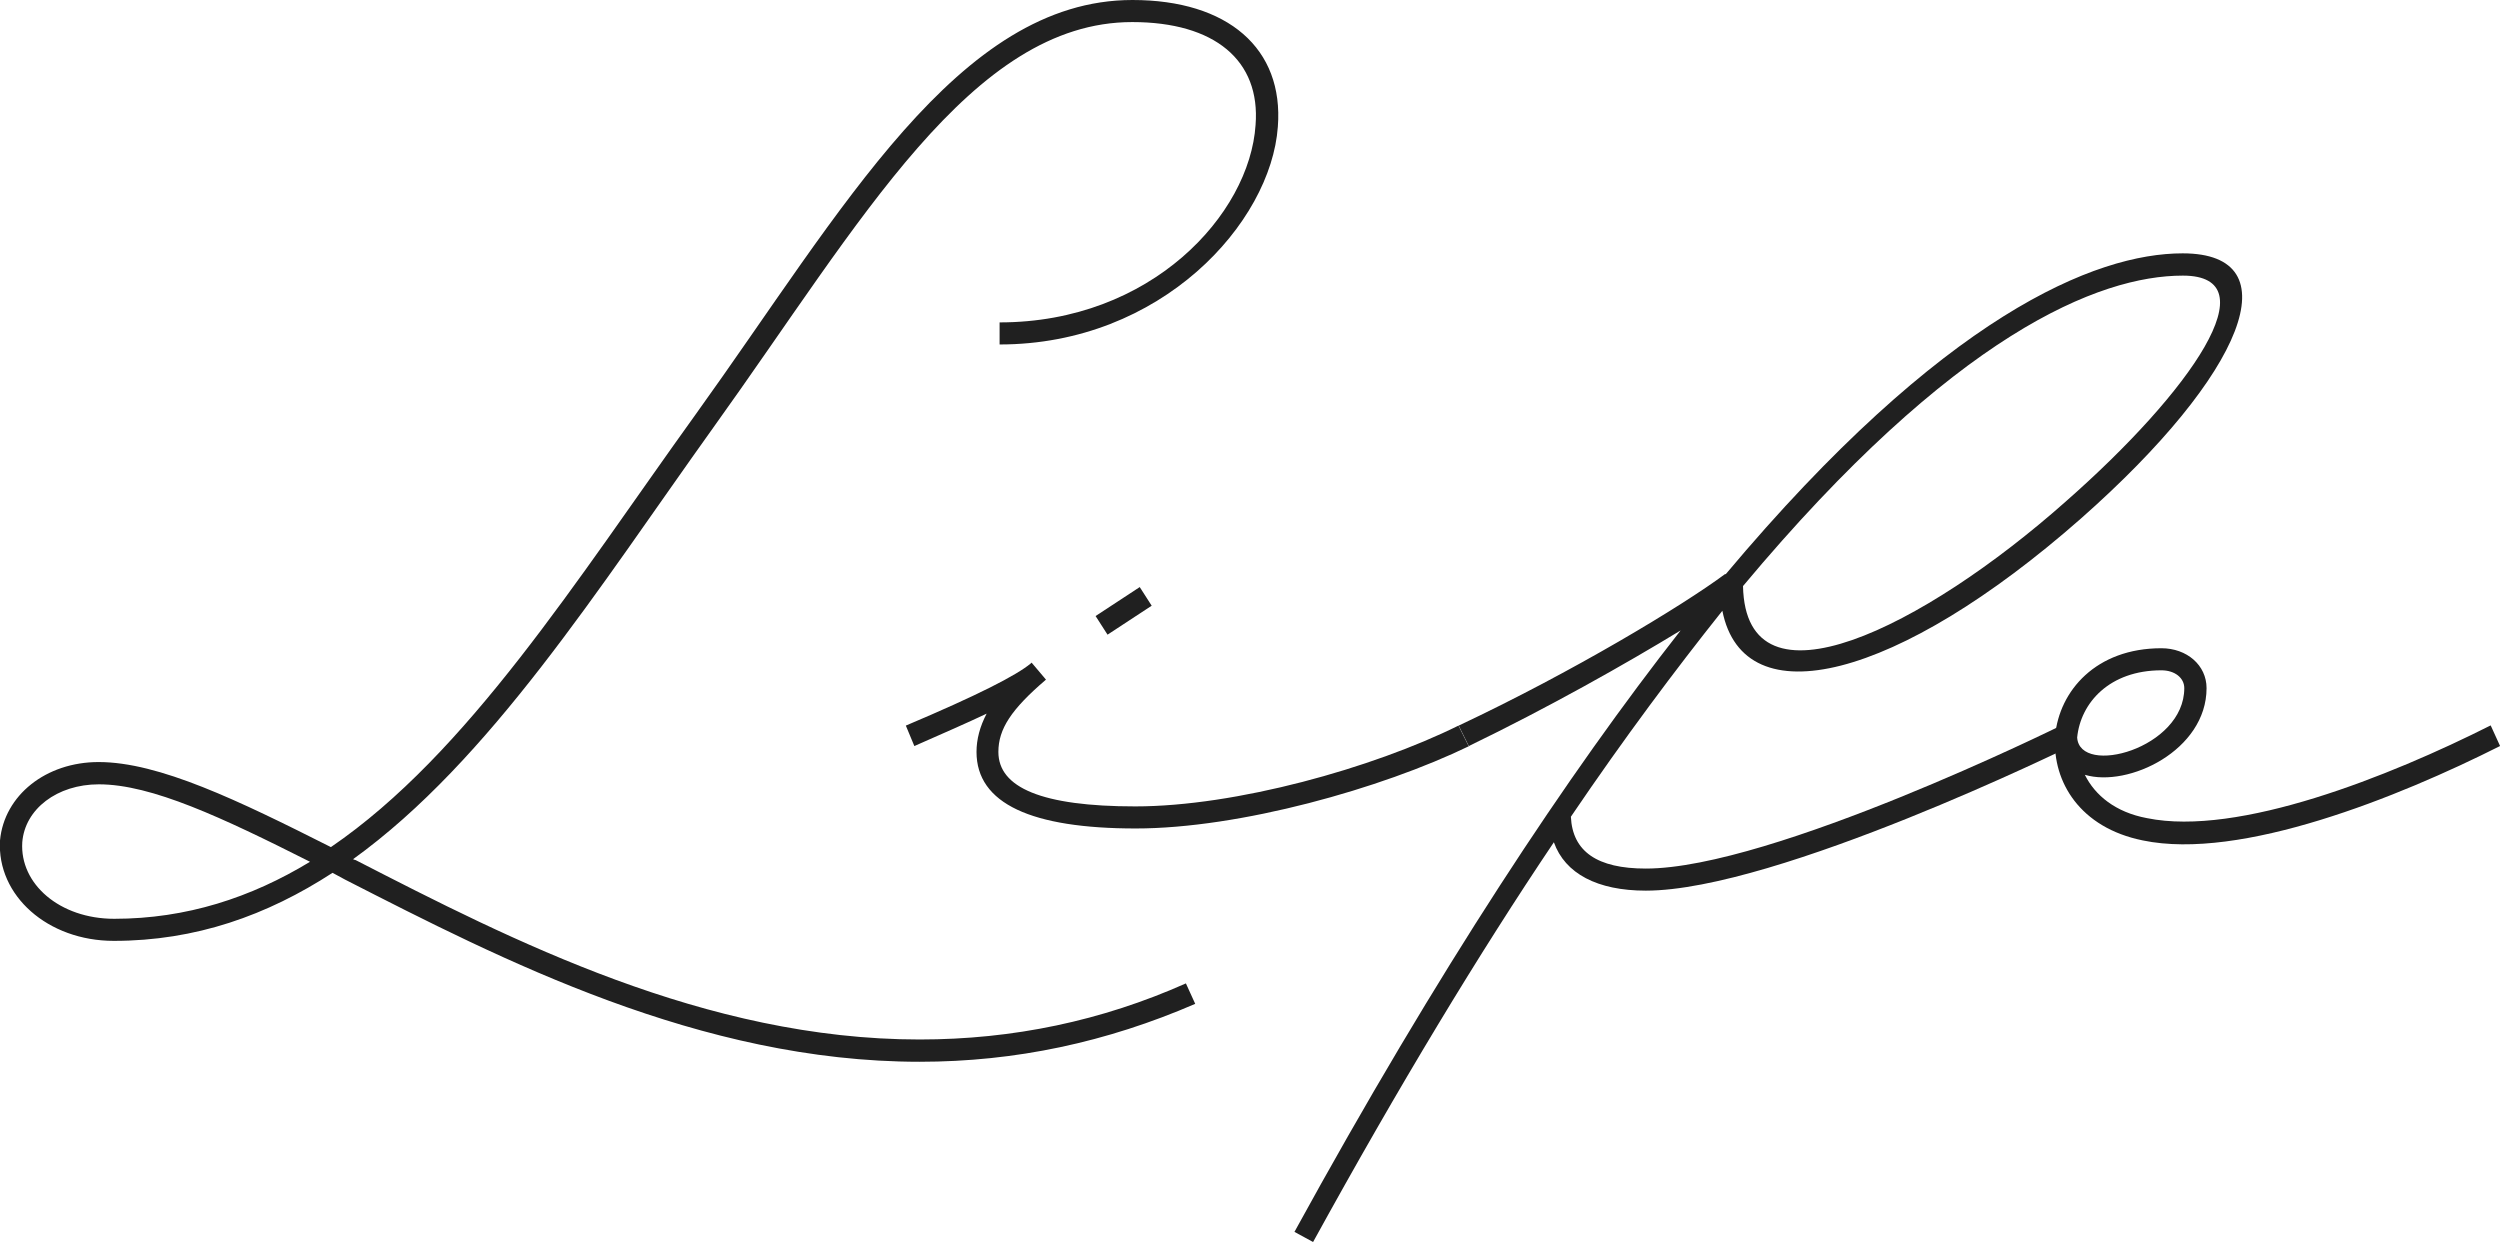 <svg height="61.33" viewBox="0 0 123.45 61.33" width="123.45" xmlns="http://www.w3.org/2000/svg"><g fill="#202020"><path d="m63.1 6.26c-.34 4.75-5.76 10.75-13.74 10.75v-1.09c7.48 0 12.35-5.33 12.64-9.75.25-3.19-2.02-5.08-6.09-5.08-7.94 0-13.4 9.87-20.67 20-5.71 7.98-11.05 16.47-17.81 21.34.04 0 .08.04.13.04 7.69 3.95 17.27 8.86 27.85 8.86 4.62 0 8.99-.92 13.15-2.77l.46 1.01c-4.37 1.89-8.86 2.86-13.61 2.86-10.84 0-20.63-5.04-28.36-8.99l-.63-.34c-3.23 2.1-6.76 3.36-10.8 3.36-3.26 0-5.78-2.23-5.62-4.96.21-2.23 2.27-3.87 4.87-3.87 2.98 0 6.89 1.89 11.47 4.2 6.76-4.62 12.1-13.15 18.02-21.38 7.24-10.07 12.95-20.45 21.56-20.45 4.71 0 7.48 2.39 7.18 6.26zm-47.8 36.29c-4.33-2.18-7.81-3.82-10.42-3.82-2.06 0-3.65 1.22-3.78 2.86-.13 2.06 1.85 3.78 4.54 3.78 3.57 0 6.76-1.05 9.66-2.81z"/><path d="m72.55 36.84c-4.33 2.1-11.34 4.07-16.47 4.07s-7.86-1.22-7.86-3.78c0-.63.17-1.26.5-1.89-.97.46-2.14.97-3.57 1.6l-.42-1.01c3.57-1.51 5.46-2.48 6.17-3.07l.04-.04.71.84c-1.72 1.47-2.35 2.44-2.35 3.57 0 1.76 2.14 2.69 6.76 2.69 4.96 0 11.72-1.89 15.96-3.99l.5 1.01zm-17.86-5.5-.59-.92 2.18-1.43.59.92z"/><path d="m102.74 25.62c-9.03 7.94-16.63 9.87-17.69 4.54-2.31 2.9-4.83 6.26-7.48 10.17.08 1.72 1.3 2.56 3.7 2.56 6.22 0 20.5-7.06 20.5-7.06l.5 1.01s-14.54 7.14-21 7.14c-2.39 0-3.99-.84-4.54-2.39-3.7 5.5-7.64 12.01-11.89 19.74l-.92-.5c7.14-13.02 13.53-22.64 19.07-29.7-2.69 1.64-6.55 3.82-10.46 5.71l-.5-1.01c5.63-2.65 11.05-5.92 13.15-7.48h.04c10.75-12.81 18.27-15.84 22.56-15.84 5.42 0 3.11 5.92-5.04 13.11zm5.05-12.01c-4.12 0-11.3 2.86-21.72 15.33.13 6.47 8.95 2.02 15.92-4.16 6.26-5.5 10.12-11.17 5.8-11.17z"/><path d="m123.45 36.84c-5 2.52-12.81 5.67-17.64 4.66-3.11-.63-4.45-2.9-4.33-5.08v-.08c.21-2.23 2.02-4.33 5.25-4.33 1.26 0 2.23.84 2.23 1.97 0 3.07-3.86 4.92-6.01 4.28.5 1.01 1.51 1.85 3.07 2.14 4.5.92 11.97-2.06 16.97-4.58l.46 1.01zm-20.88-.42c.13 1.93 5.29.55 5.29-2.44 0-.5-.46-.88-1.13-.88-2.56 0-3.99 1.6-4.16 3.32z"/></g></svg>
